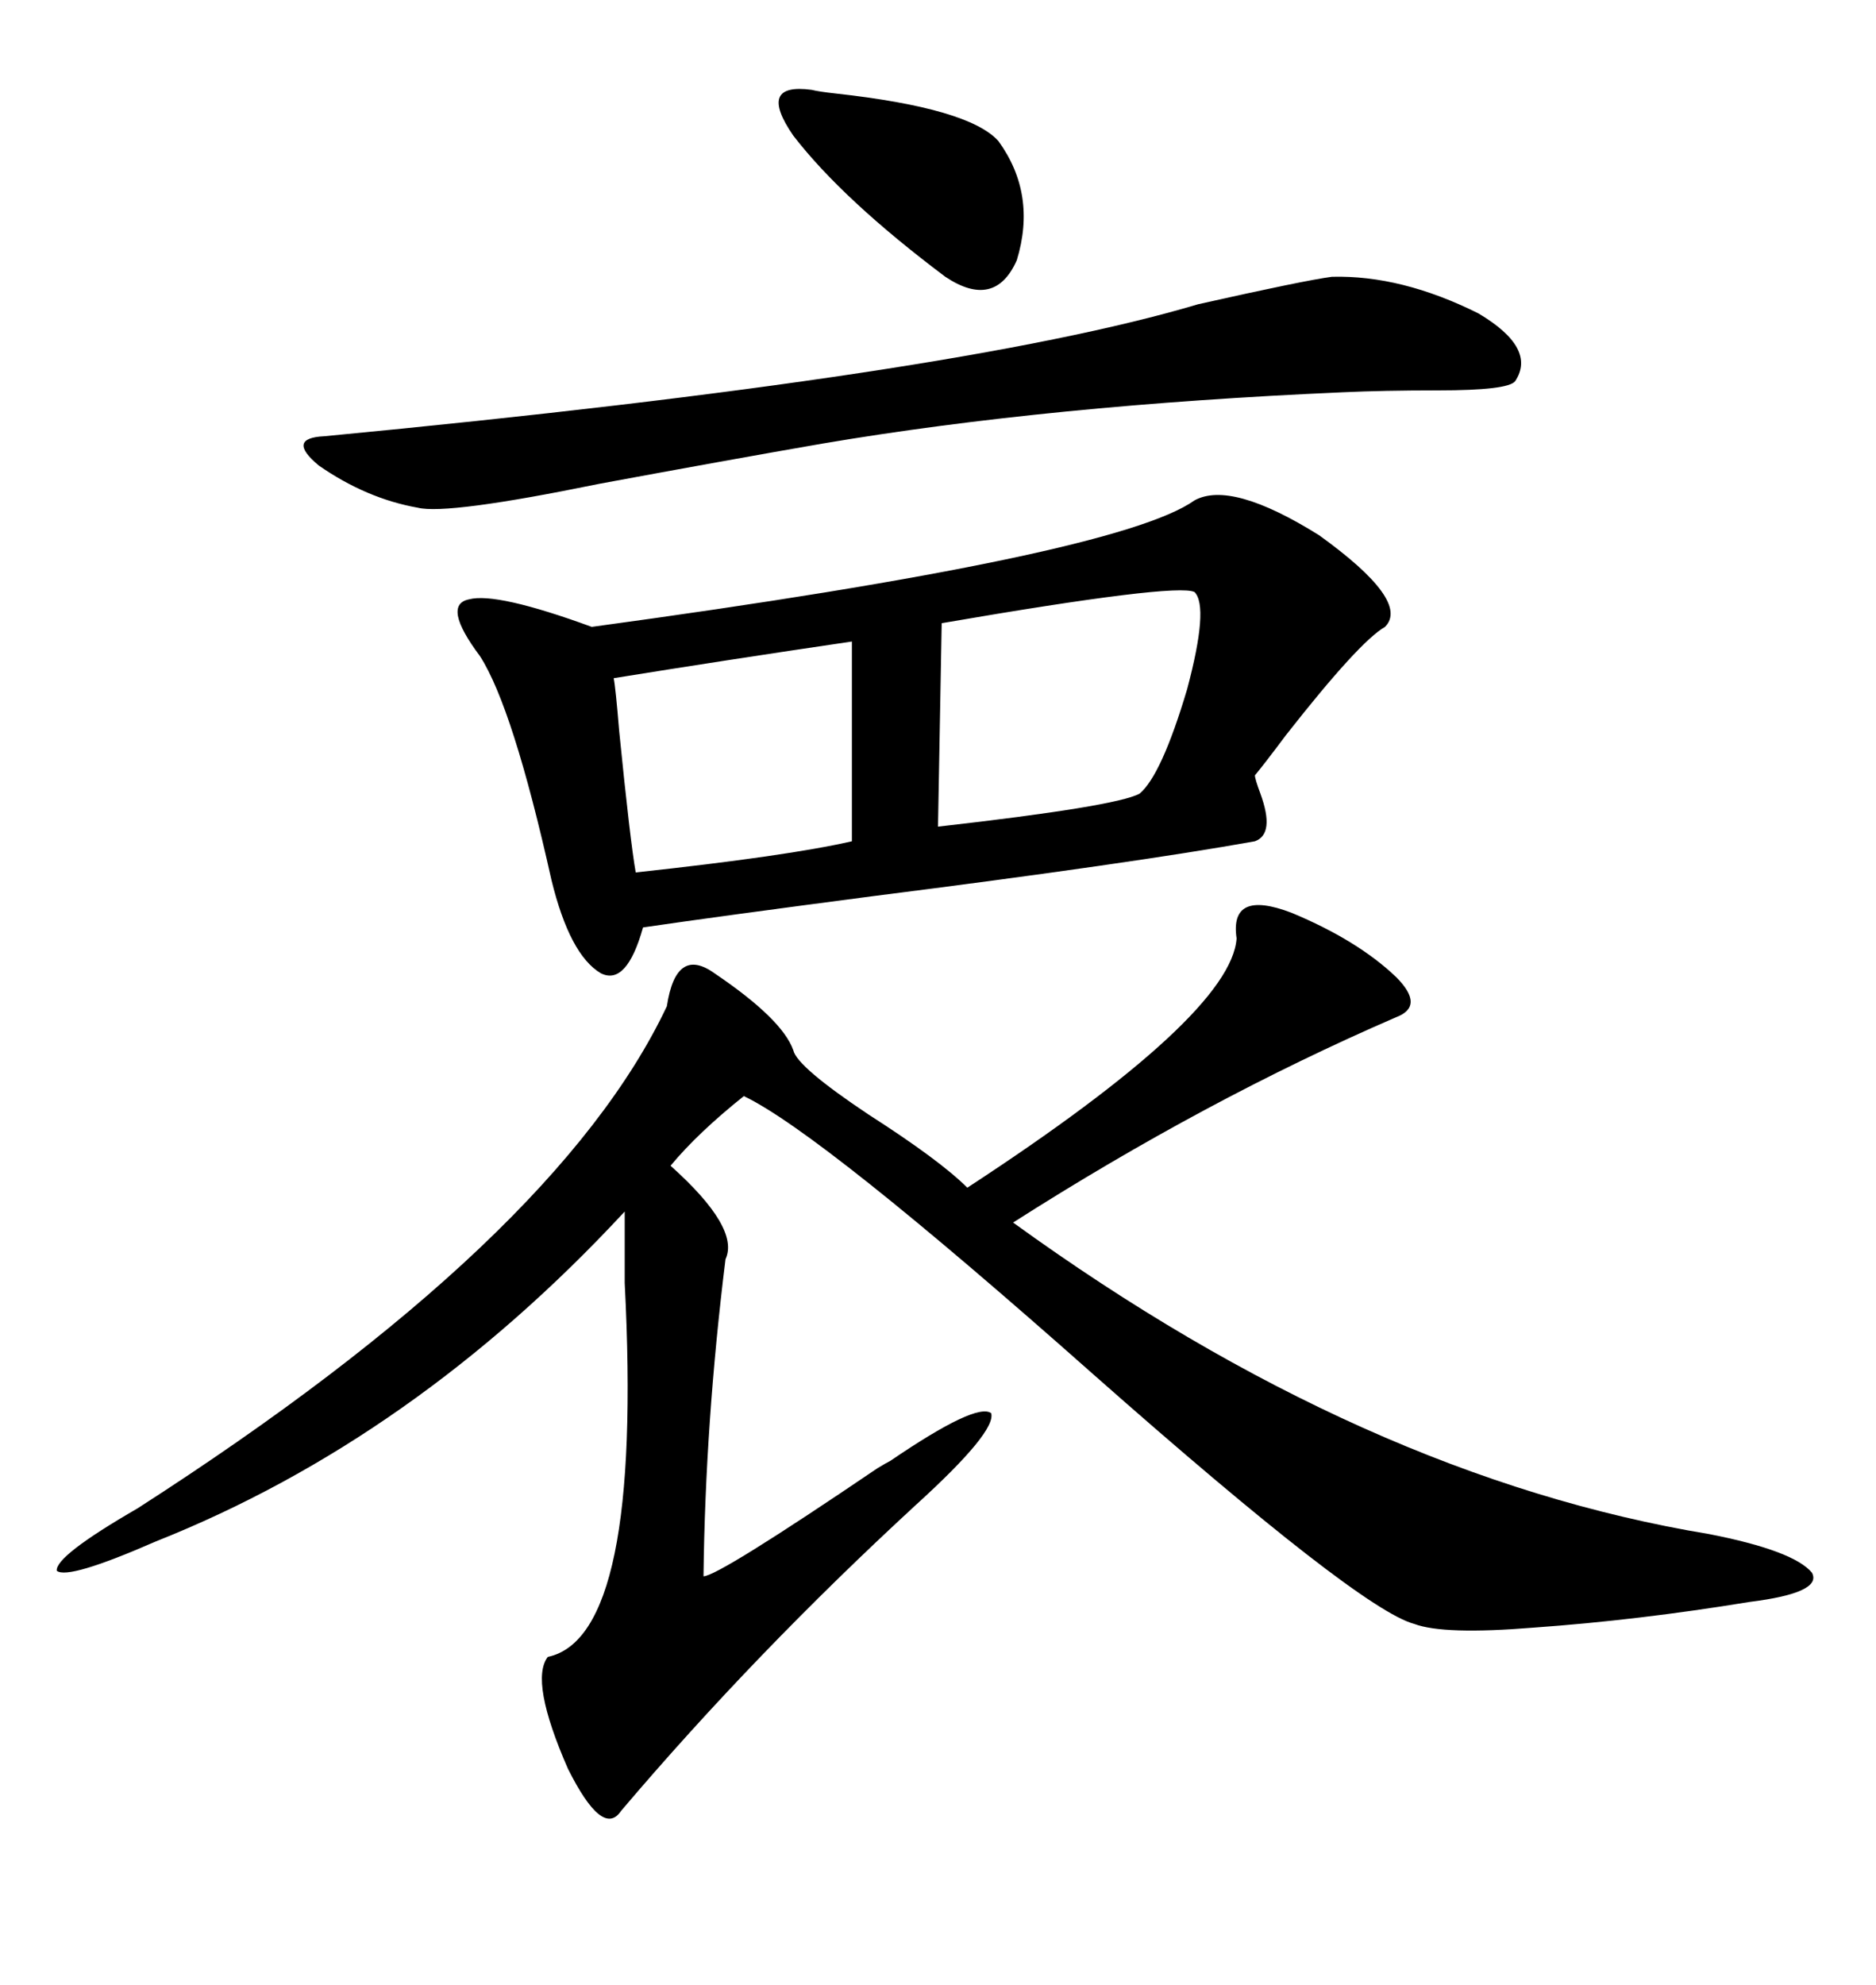<svg xmlns="http://www.w3.org/2000/svg" xmlns:xlink="http://www.w3.org/1999/xlink" width="300" height="317.285"><path d="M206.54 145.90L206.54 145.90Q217.09 150.29 223.24 156.15L223.24 156.15Q227.93 160.84 223.24 162.60L223.24 162.60Q192.77 175.78 162.01 195.41L162.01 195.41Q218.26 236.13 273.34 245.21L273.34 245.21Q286.82 247.85 289.75 251.37L289.75 251.37Q291.50 254.59 279.79 256.05L279.79 256.05Q261.91 258.98 245.21 260.16L245.21 260.16Q230.86 261.33 226.17 259.57L226.17 259.57Q217.38 257.23 174.90 219.73L174.90 219.73Q131.25 181.05 118.95 175.20L118.95 175.20Q111.62 181.05 107.23 186.33L107.23 186.33Q118.36 196.29 116.02 201.27L116.02 201.27Q112.79 227.34 112.50 251.95L112.50 251.95Q114.84 251.95 140.33 234.67L140.33 234.67Q141.80 233.79 142.38 233.50L142.38 233.50Q156.15 224.12 158.50 225.88L158.50 225.88Q159.38 228.81 146.48 240.53L146.48 240.53Q120.70 264.26 99.32 289.45L99.32 289.45Q96.39 293.85 90.82 282.71L90.82 282.71Q84.67 268.65 87.60 264.84L87.60 264.84Q102.83 261.62 99.90 205.08L99.90 205.08Q99.90 197.75 99.90 193.65L99.90 193.65Q66.21 229.98 24.90 246.39L24.90 246.39Q10.84 252.54 9.08 251.07L9.08 251.07Q8.79 248.73 21.97 241.11L21.97 241.11Q89.06 198.05 106.64 160.84L106.64 160.84Q108.11 151.17 114.26 155.57L114.26 155.57Q125.10 162.89 126.86 167.87L126.86 167.87Q127.44 170.51 138.87 178.13L138.87 178.13Q150.29 185.45 154.69 189.84L154.69 189.84Q196.88 162.30 197.75 150L197.75 150Q196.58 142.09 206.54 145.90ZM76.76 104.88L76.76 104.88Q70.61 96.68 75 95.80L75 95.80Q79.39 94.63 94.63 100.20L94.63 100.20Q178.71 88.77 191.02 79.98L191.02 79.98Q196.88 76.76 210.94 85.55L210.94 85.55Q225.59 96.09 221.48 100.20L221.48 100.20Q217.38 102.54 205.66 117.48L205.66 117.48Q202.15 122.17 200.68 123.93L200.68 123.93Q200.68 124.51 201.56 126.86L201.56 126.86Q203.91 133.30 200.68 134.47L200.68 134.47Q181.05 137.99 139.45 143.26L139.45 143.26Q114.84 146.48 102.83 148.24L102.83 148.24Q100.20 157.62 96.09 155.57L96.09 155.57Q91.11 152.64 88.18 140.63L88.18 140.63Q82.03 113.09 76.76 104.88ZM212.99 44.24L212.99 44.24Q224.12 43.95 236.43 50.10L236.43 50.10Q245.80 55.66 242.29 60.94L242.29 60.94Q241.11 62.40 229.98 62.40L229.98 62.40Q221.19 62.40 214.75 62.70L214.75 62.70Q167.87 64.75 131.54 70.90L131.54 70.90Q116.31 73.54 95.80 77.34L95.80 77.34Q71.48 82.32 66.80 81.15L66.80 81.15Q58.59 79.69 50.98 74.41L50.98 74.41Q45.70 70.02 51.86 69.73L51.86 69.73Q153.22 60.06 191.60 48.63L191.60 48.63Q208.59 44.82 212.99 44.24ZM191.02 94.63L191.02 94.63Q188.09 93.16 150.59 99.61L150.59 99.61L150 132.13Q178.42 128.91 182.23 126.86L182.23 126.86Q185.74 123.93 189.84 110.16L189.84 110.16Q193.36 96.97 191.02 94.63ZM136.23 134.47L136.23 102.54Q116.31 105.47 98.14 108.40L98.14 108.40Q98.44 109.86 99.02 116.89L99.02 116.89Q100.78 134.47 101.66 139.45L101.66 139.45Q125.98 136.82 136.23 134.47L136.23 134.47ZM129.79 14.36L129.79 14.36Q130.96 14.65 133.59 14.94L133.59 14.94Q154.98 17.29 159.67 22.56L159.67 22.56Q165.82 31.05 162.60 41.60L162.60 41.60Q159.08 49.51 151.17 44.24L151.17 44.24Q134.77 31.93 126.86 21.68L126.86 21.68Q121.00 13.18 129.79 14.36Z"/></svg>